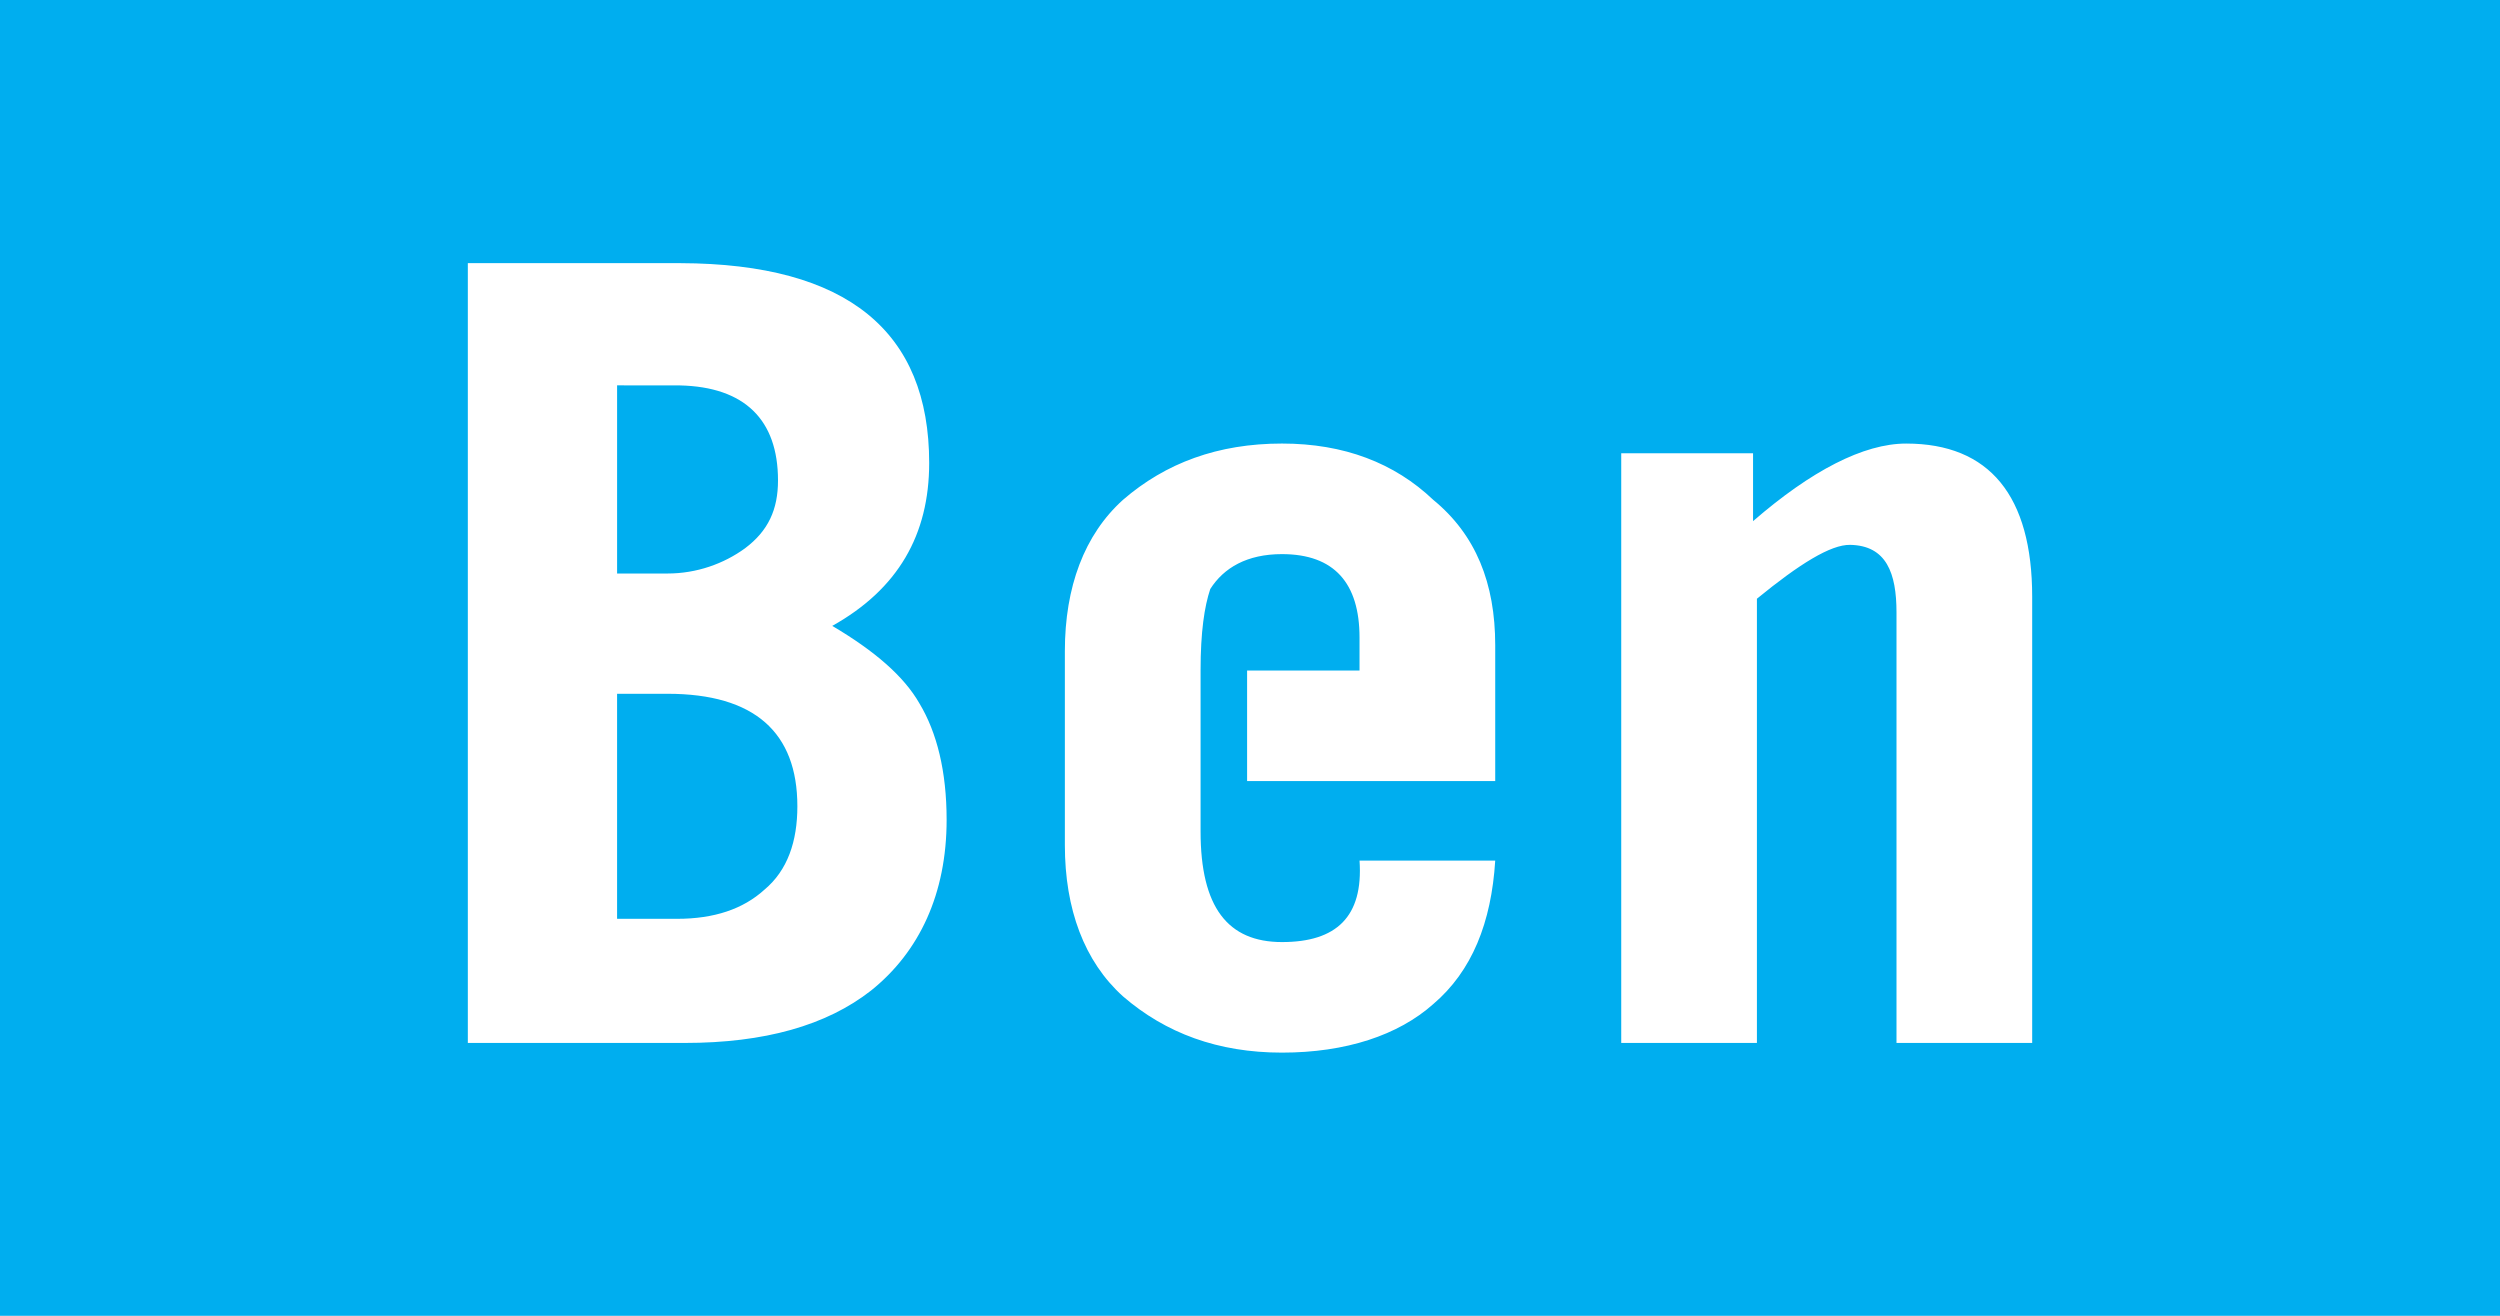 <svg id="svg1" version="1.1" viewBox="0 0 950 500" xmlns="http://www.w3.org/2000/svg">
  <path id="path1" class="mono" d="m0 500h950v-500h-950z" style="fill:#00aeef"/>
  <path id="path1-1" d="m258.6 100c63.512 0.213 94.489 26.02 94.489 75.919 0 27.273-11.788 47.915-36.833 61.921 16.205 9.582 27.254 19.167 33.146 29.484 6.636 11.056 10.314 25.799 10.314 44.226 0 28.013-10.314 50.125-28.728 64.871-16.94 13.271-40.512 19.898-70.718 19.898h-82.494v-296.32zm-0.217 46.462-23.886-0.025v71.498h19.154c11.049 0 21.363-3.685 29.463-9.586 8.84-6.635 12.527-14.741 12.527-25.802-8e-3 -23.03-12.656-35.517-37.259-36.088zm44.616 159.93c0-28.013-16.206-42.754-49.352-42.754h-19.154v85.514h22.837c13.997 0 25.046-3.686 33.146-11.065 8.84-7.367 12.523-18.423 12.523-31.694zm153.22-51.601v61.186c0 28.749 10.314 42.011 30.938 42.011 20.632 0 30.938-9.577 29.468-30.963h51.56c-1.469 23.592-8.836 42.019-23.567 54.546-13.262 11.801-33.155 18.427-57.461 18.427s-44.195-7.371-60.405-21.368c-14.731-13.271-22.102-33.169-22.102-57.496v-73.714c0-24.327 7.371-44.225 22.102-57.496 16.206-14.006 36.094-21.377 60.405-21.377 23.571 0 42.73 7.371 57.461 21.377 16.201 13.271 23.567 31.694 23.567 55.287v51.596h-94.286v-42.015h42.721v-12.526c0-20.646-9.579-31.699-29.468-31.699-13.258 0-22.098 5.161-27.254 13.271-2.209 6.631-3.679 16.212-3.679 30.954zm246.84-47.742c-7.366-0.138-19.22 7.202-35.43 20.469v168.8h-51.561v-224.08h50.091v25.798c22.098-19.162 41.982-29.483 58.192-29.483 31.677 0 47.878 19.902 47.878 58.232v169.53h-51.561v-163.64c0-14.835-3.802-25.369-17.609-25.63z" clip-rule="evenodd" fill="#00aeef" fill-rule="evenodd" style="fill:#fff;stroke-width:8.409"/>
</svg>
